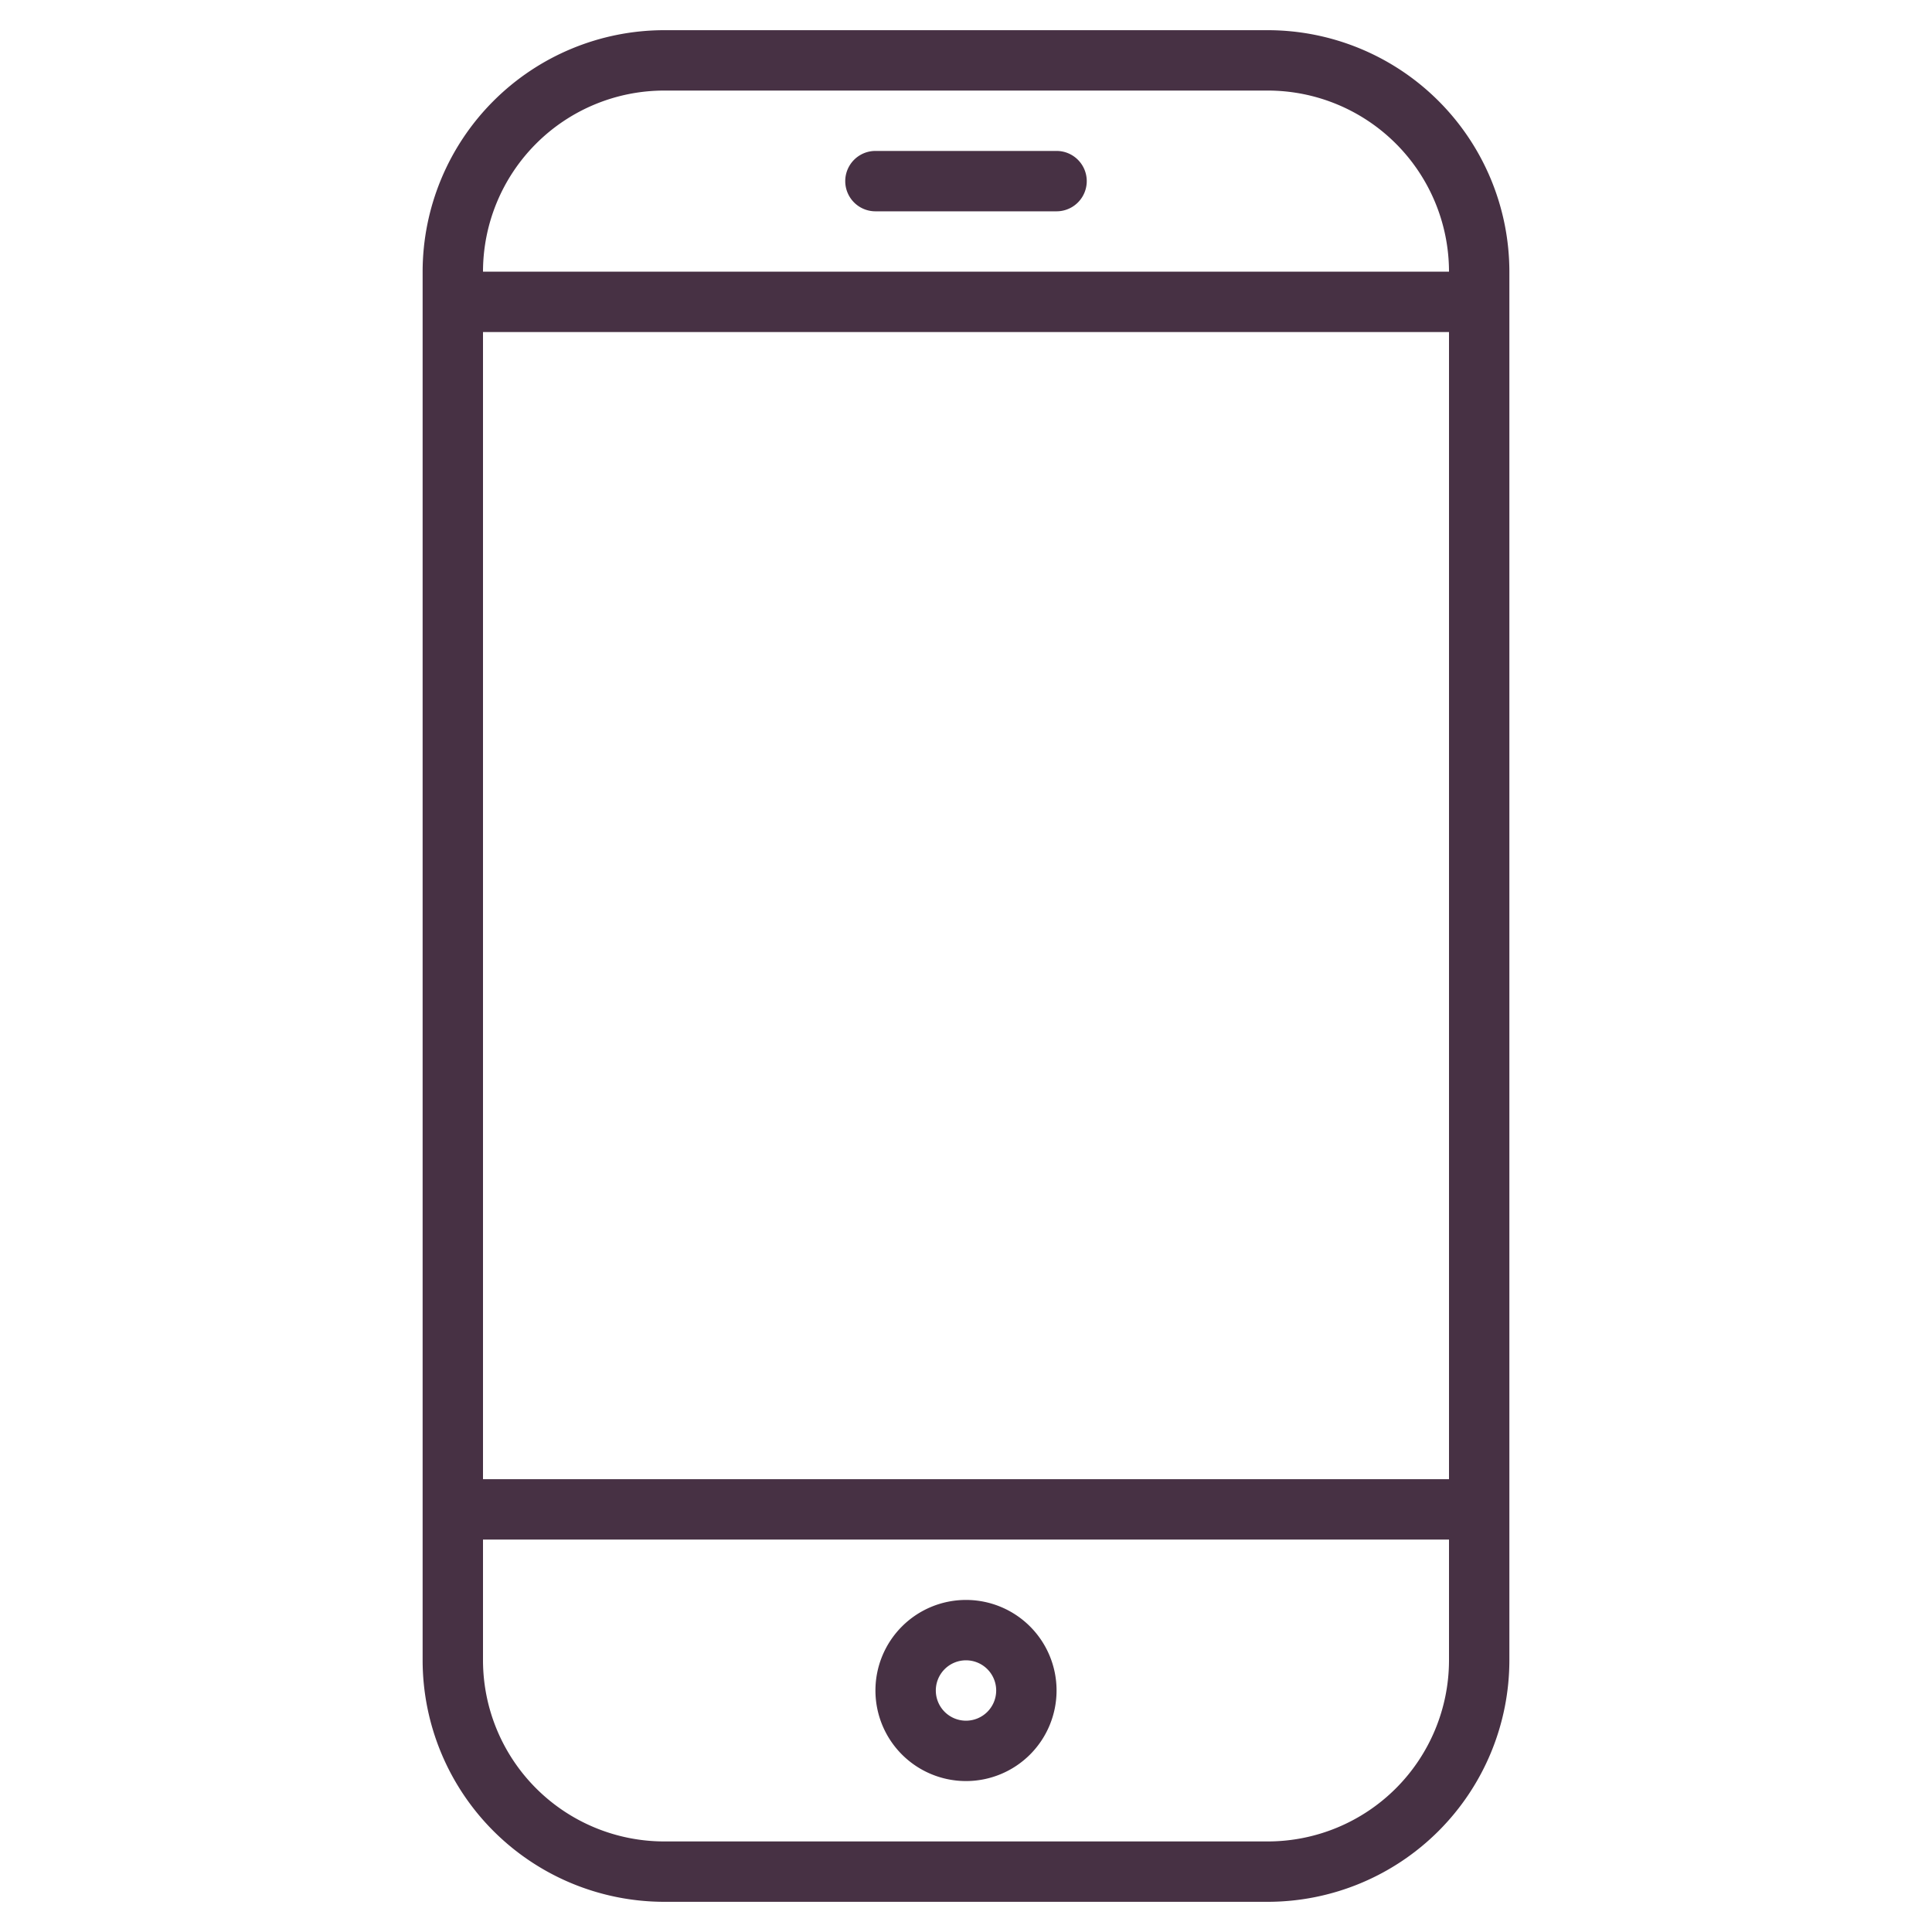 <?xml version="1.0" encoding="UTF-8"?>
<svg xmlns="http://www.w3.org/2000/svg" xmlns:xlink="http://www.w3.org/1999/xlink" version="1.1" width="512" height="512" x="0" y="0" viewBox="0 0 64 64" style="enable-background:new 0 0 512 512" xml:space="preserve" class="">
  <g>
    <path d="M42 1H22a8.009 8.009 0 0 0-8 8v46a8.009 8.009 0 0 0 8 8h20a8.009 8.009 0 0 0 8-8V9a8.009 8.009 0 0 0-8-8zM16 11h32v38H16zm6-8h20a6.006 6.006 0 0 1 6 6H16a6.006 6.006 0 0 1 6-6zm20 58H22a6.006 6.006 0 0 1-6-6v-4h32v4a6.006 6.006 0 0 1-6 6z" fill="#473144" opacity="1" data-original="#000000"></path>
    <path d="M32 53a3 3 0 1 0 3 3 3 3 0 0 0-3-3zm0 4a1 1 0 1 1 1-1 1 1 0 0 1-1 1zM35 5h-6a1 1 0 0 0 0 2h6a1 1 0 0 0 0-2z" fill="#473144" opacity="1" data-original="#000000"></path>
  </g>
</svg>
